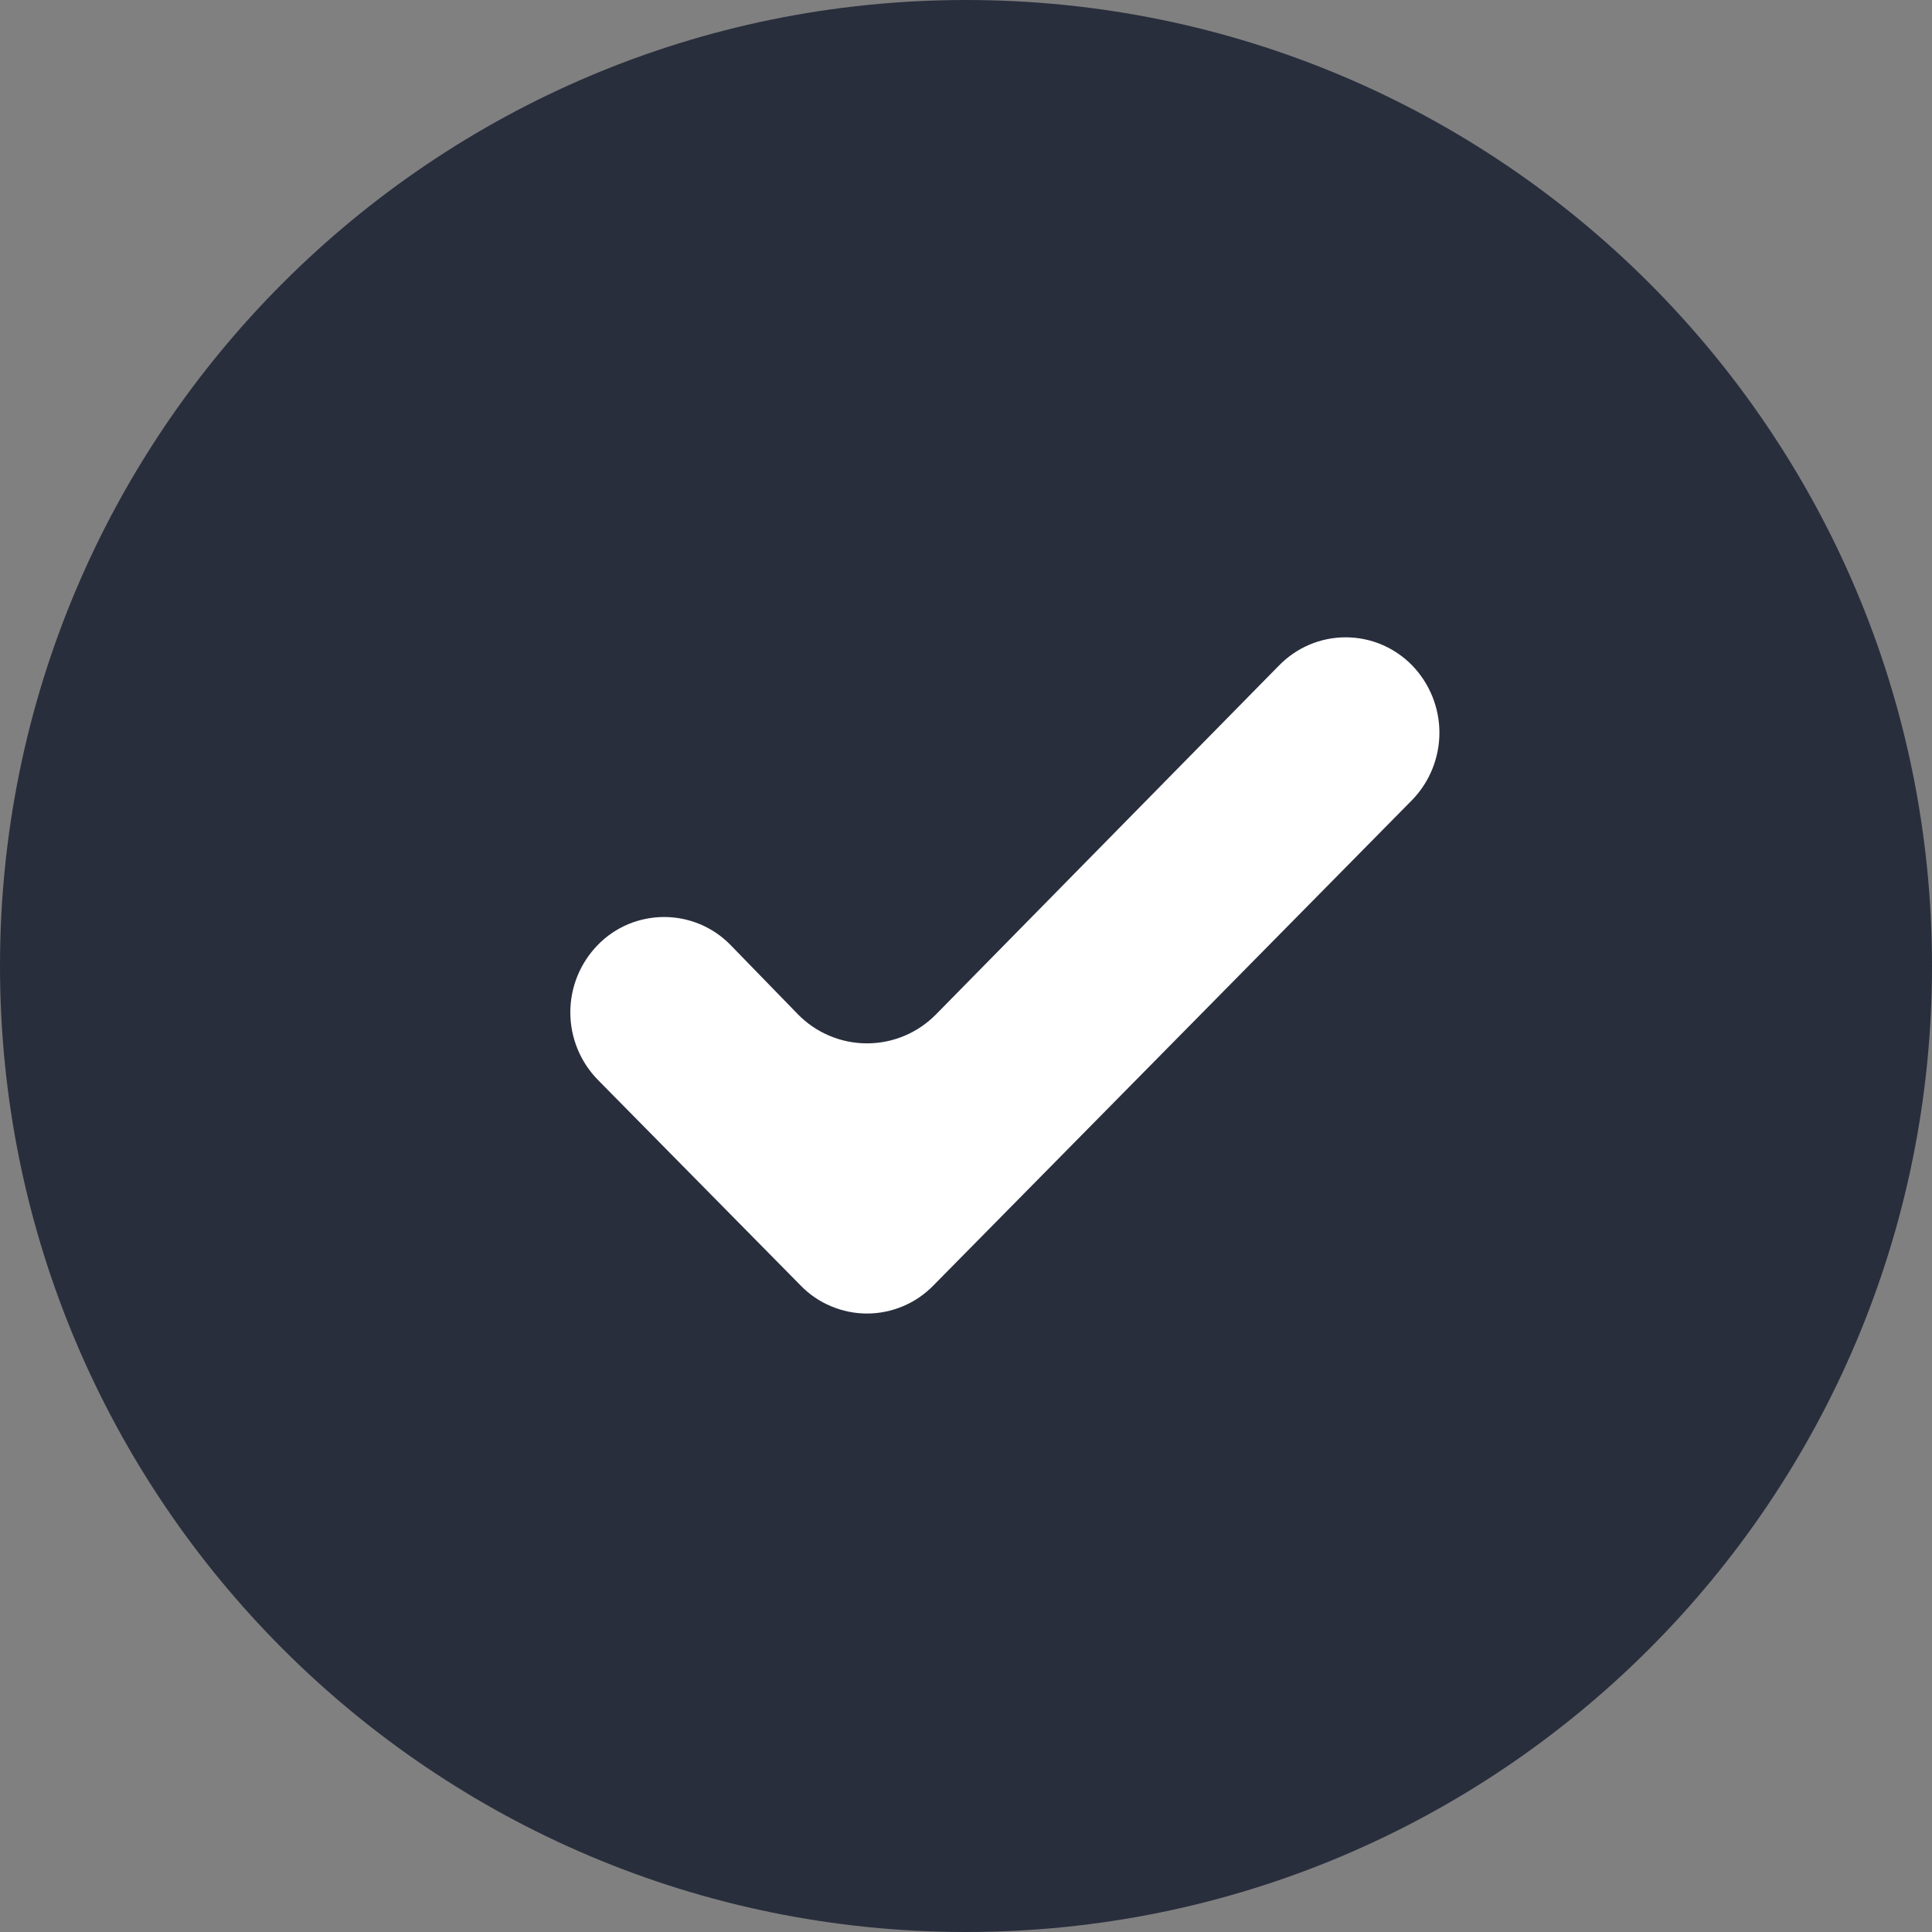 <?xml version="1.0" encoding="UTF-8"?> <svg xmlns="http://www.w3.org/2000/svg" width="25" height="25" viewBox="0 0 25 25" fill="none"><rect x="0" y="0" width="25" height="25" fill="#808080" stroke="none"/><path d="M12.5 25C19.404 25 25 19.404 25 12.5C25 5.596 19.404 0 12.5 0C5.596 0 0 5.596 0 12.5C0 19.404 5.596 25 12.5 25Z" fill="#292E3D"></path><path fill-rule="evenodd" clip-rule="evenodd" d="M18.275 8.612C18.5 8.846 18.626 9.157 18.626 9.481C18.626 9.805 18.5 10.117 18.275 10.35L12.075 16.637C11.963 16.751 11.83 16.842 11.683 16.903C11.536 16.965 11.378 16.997 11.219 16.997C11.059 16.997 10.902 16.965 10.755 16.903C10.607 16.842 10.474 16.751 10.363 16.637L7.738 13.975C7.508 13.741 7.38 13.427 7.38 13.1C7.38 12.773 7.508 12.459 7.738 12.225C7.849 12.111 7.982 12.021 8.129 11.959C8.276 11.898 8.434 11.866 8.594 11.866C8.753 11.866 8.911 11.898 9.058 11.959C9.205 12.021 9.338 12.111 9.45 12.225L10.325 13.125C10.441 13.244 10.581 13.339 10.734 13.403C10.887 13.468 11.052 13.501 11.219 13.501C11.385 13.501 11.55 13.468 11.704 13.403C11.857 13.339 11.996 13.244 12.113 13.125L16.55 8.612C16.662 8.497 16.796 8.405 16.944 8.342C17.092 8.279 17.252 8.247 17.413 8.247C17.573 8.247 17.733 8.279 17.881 8.342C18.029 8.405 18.163 8.497 18.275 8.612Z" fill="white"></path></svg> 